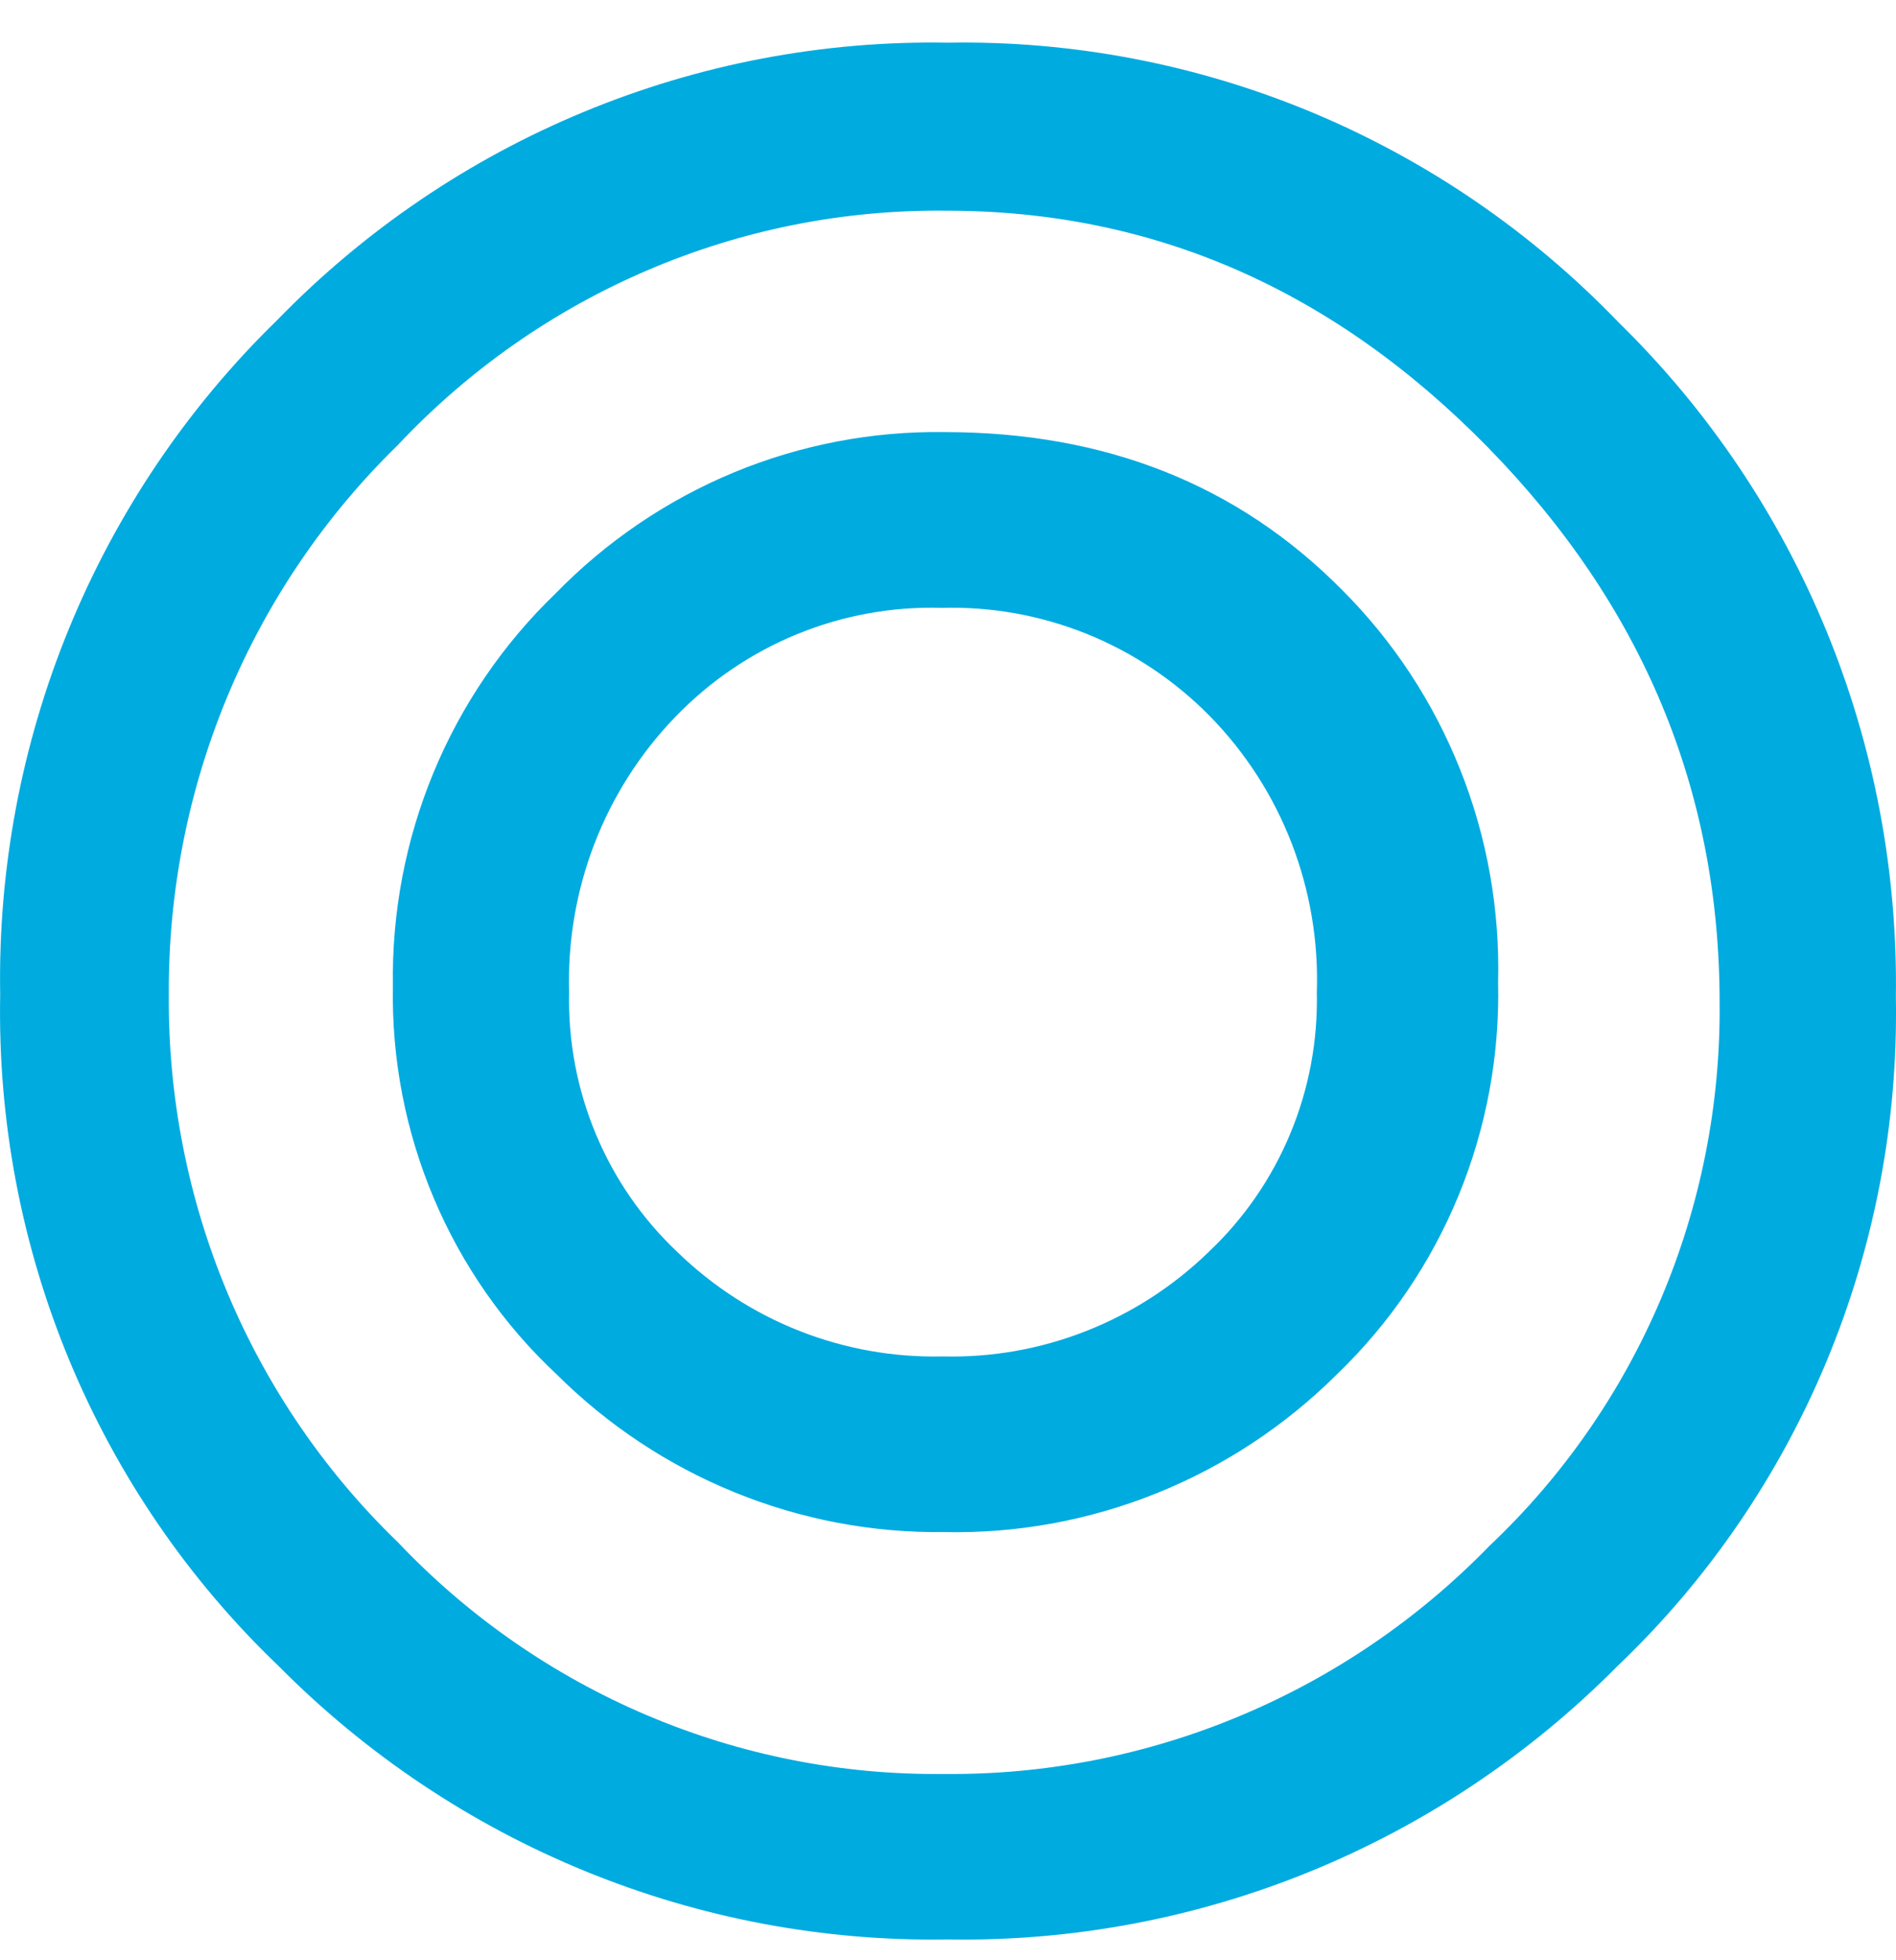 <svg width="30" height="31" viewBox="0 0 30 31" fill="none" xmlns="http://www.w3.org/2000/svg">
<path d="M29.998 15.774C30.033 17.748 29.659 19.708 28.902 21.527C28.144 23.348 27.019 24.988 25.598 26.343C24.209 27.745 22.555 28.851 20.734 29.595C18.913 30.338 16.963 30.704 15 30.671C13.037 30.704 11.088 30.338 9.267 29.594C7.447 28.851 5.793 27.745 4.404 26.343C2.98 24.981 1.853 23.334 1.095 21.508C0.337 19.681 -0.035 17.714 0.003 15.733C-0.032 13.746 0.339 11.773 1.093 9.937C1.847 8.101 2.968 6.442 4.384 5.064C5.766 3.642 7.42 2.52 9.246 1.766C11.071 1.011 13.029 0.64 15 0.675C16.975 0.641 18.936 1.017 20.762 1.778C22.588 2.54 24.24 3.672 25.616 5.104C27.029 6.486 28.146 8.145 28.9 9.98C29.654 11.815 30.027 13.787 29.998 15.774ZM27.209 15.854C27.209 12.499 25.988 9.573 23.545 7.077C21.101 4.581 18.247 3.332 14.98 3.332C13.358 3.313 11.75 3.631 10.256 4.269C8.762 4.906 7.414 5.848 6.296 7.037C5.141 8.162 4.223 9.514 3.6 11.009C2.977 12.504 2.661 14.111 2.671 15.733C2.659 17.35 2.974 18.952 3.597 20.441C4.221 21.93 5.139 23.274 6.296 24.39C7.41 25.564 8.75 26.494 10.233 27.124C11.716 27.754 13.312 28.071 14.921 28.054C16.527 28.072 18.121 27.762 19.606 27.142C21.091 26.523 22.438 25.608 23.564 24.45C24.729 23.351 25.654 22.019 26.281 20.54C26.909 19.06 27.225 17.464 27.209 15.854ZM23.704 15.532C23.731 16.688 23.518 17.837 23.079 18.905C22.64 19.973 21.984 20.936 21.155 21.733C20.336 22.547 19.365 23.188 18.297 23.616C17.23 24.045 16.089 24.253 14.94 24.229C13.805 24.243 12.679 24.03 11.626 23.601C10.573 23.173 9.615 22.538 8.806 21.733C7.97 20.952 7.307 20.001 6.861 18.942C6.415 17.884 6.195 16.743 6.217 15.592C6.198 14.435 6.417 13.287 6.859 12.219C7.301 11.152 7.957 10.188 8.786 9.39C9.588 8.566 10.547 7.914 11.605 7.474C12.663 7.035 13.798 6.817 14.942 6.833C17.492 6.833 19.59 7.666 21.236 9.33C22.045 10.138 22.681 11.106 23.105 12.173C23.53 13.239 23.733 14.383 23.704 15.532ZM20.836 15.693C20.863 14.887 20.727 14.083 20.436 13.332C20.145 12.581 19.705 11.898 19.143 11.325C18.589 10.762 17.927 10.32 17.197 10.025C16.467 9.731 15.686 9.591 14.901 9.613C14.116 9.59 13.336 9.732 12.609 10.03C11.882 10.328 11.225 10.776 10.678 11.345C10.125 11.919 9.692 12.6 9.404 13.347C9.117 14.094 8.981 14.892 9.005 15.693C8.988 16.461 9.131 17.224 9.427 17.932C9.722 18.64 10.162 19.276 10.718 19.8C11.276 20.342 11.934 20.767 12.655 21.05C13.376 21.333 14.145 21.469 14.919 21.451C15.693 21.47 16.463 21.334 17.184 21.05C17.906 20.767 18.565 20.342 19.123 19.8C19.679 19.276 20.119 18.64 20.414 17.932C20.71 17.224 20.853 16.461 20.836 15.693Z" fill="#00ABE0"/>
</svg>
